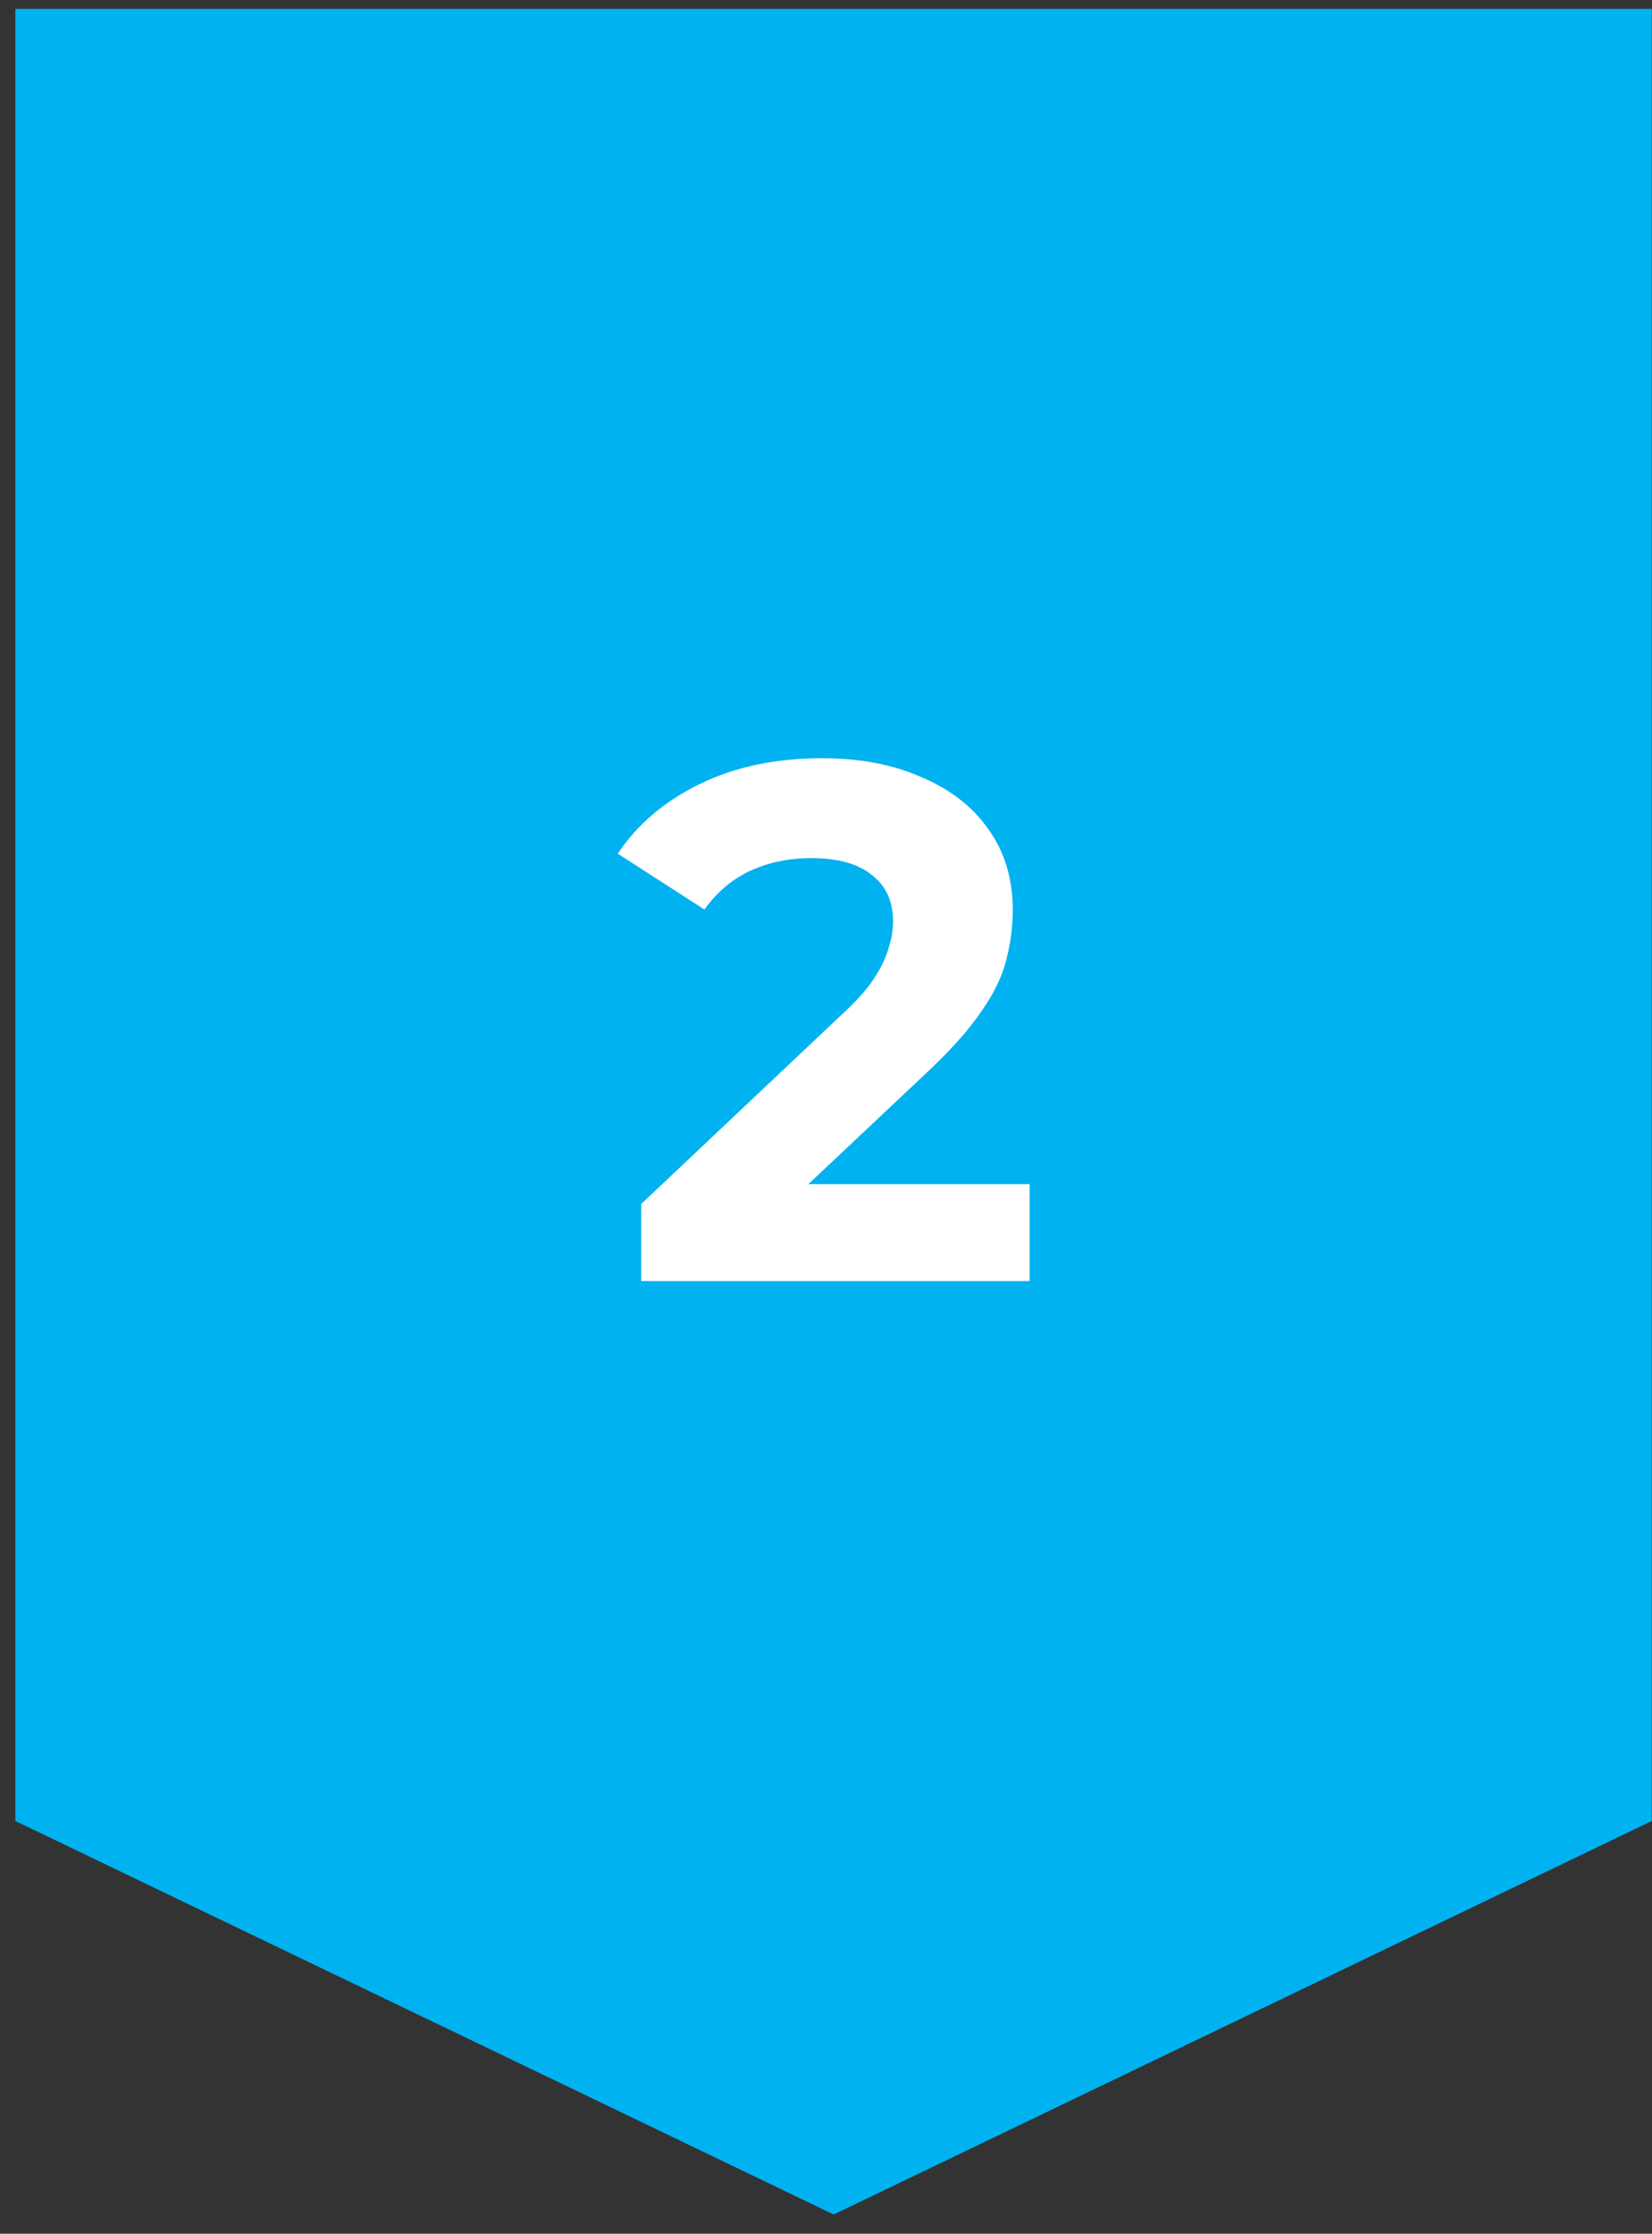 <?xml version="1.0" encoding="UTF-8"?>
<svg xmlns="http://www.w3.org/2000/svg" width="54" height="73" viewBox="0 0 54 73" fill="none">
  <rect x="0" y="0" width="54" height="73" fill="#333333" stroke="none"/>
  <g clip-path="url(#clip0_2087_20)">
    <path fill-rule="evenodd" clip-rule="evenodd" d="M0.502 0.291V59.511L27.252 72.371L53.992 59.511V0.291H0.502Z" fill="#00B2F0"></path>
  </g>
  <path d="M20.961 41.867V39.346L27.441 33.227C27.953 32.763 28.329 32.346 28.569 31.979C28.809 31.61 28.969 31.274 29.049 30.971C29.145 30.666 29.193 30.387 29.193 30.131C29.193 29.459 28.961 28.947 28.497 28.595C28.049 28.227 27.385 28.043 26.505 28.043C25.801 28.043 25.145 28.178 24.537 28.451C23.945 28.723 23.441 29.146 23.025 29.723L20.193 27.898C20.833 26.939 21.729 26.178 22.881 25.619C24.033 25.058 25.361 24.779 26.865 24.779C28.113 24.779 29.201 24.986 30.129 25.402C31.073 25.802 31.801 26.37 32.313 27.107C32.841 27.843 33.105 28.723 33.105 29.747C33.105 30.291 33.033 30.834 32.889 31.378C32.761 31.907 32.489 32.467 32.073 33.059C31.673 33.651 31.081 34.315 30.297 35.05L24.921 40.114L24.177 38.699H33.657V41.867H20.961Z" fill="white"></path>
  <defs>
    <clipPath id="clip0_2087_20">
      <rect width="53.49" height="72.08" fill="white" transform="translate(0.502 0.291)"></rect>
    </clipPath>
  </defs>
</svg>
